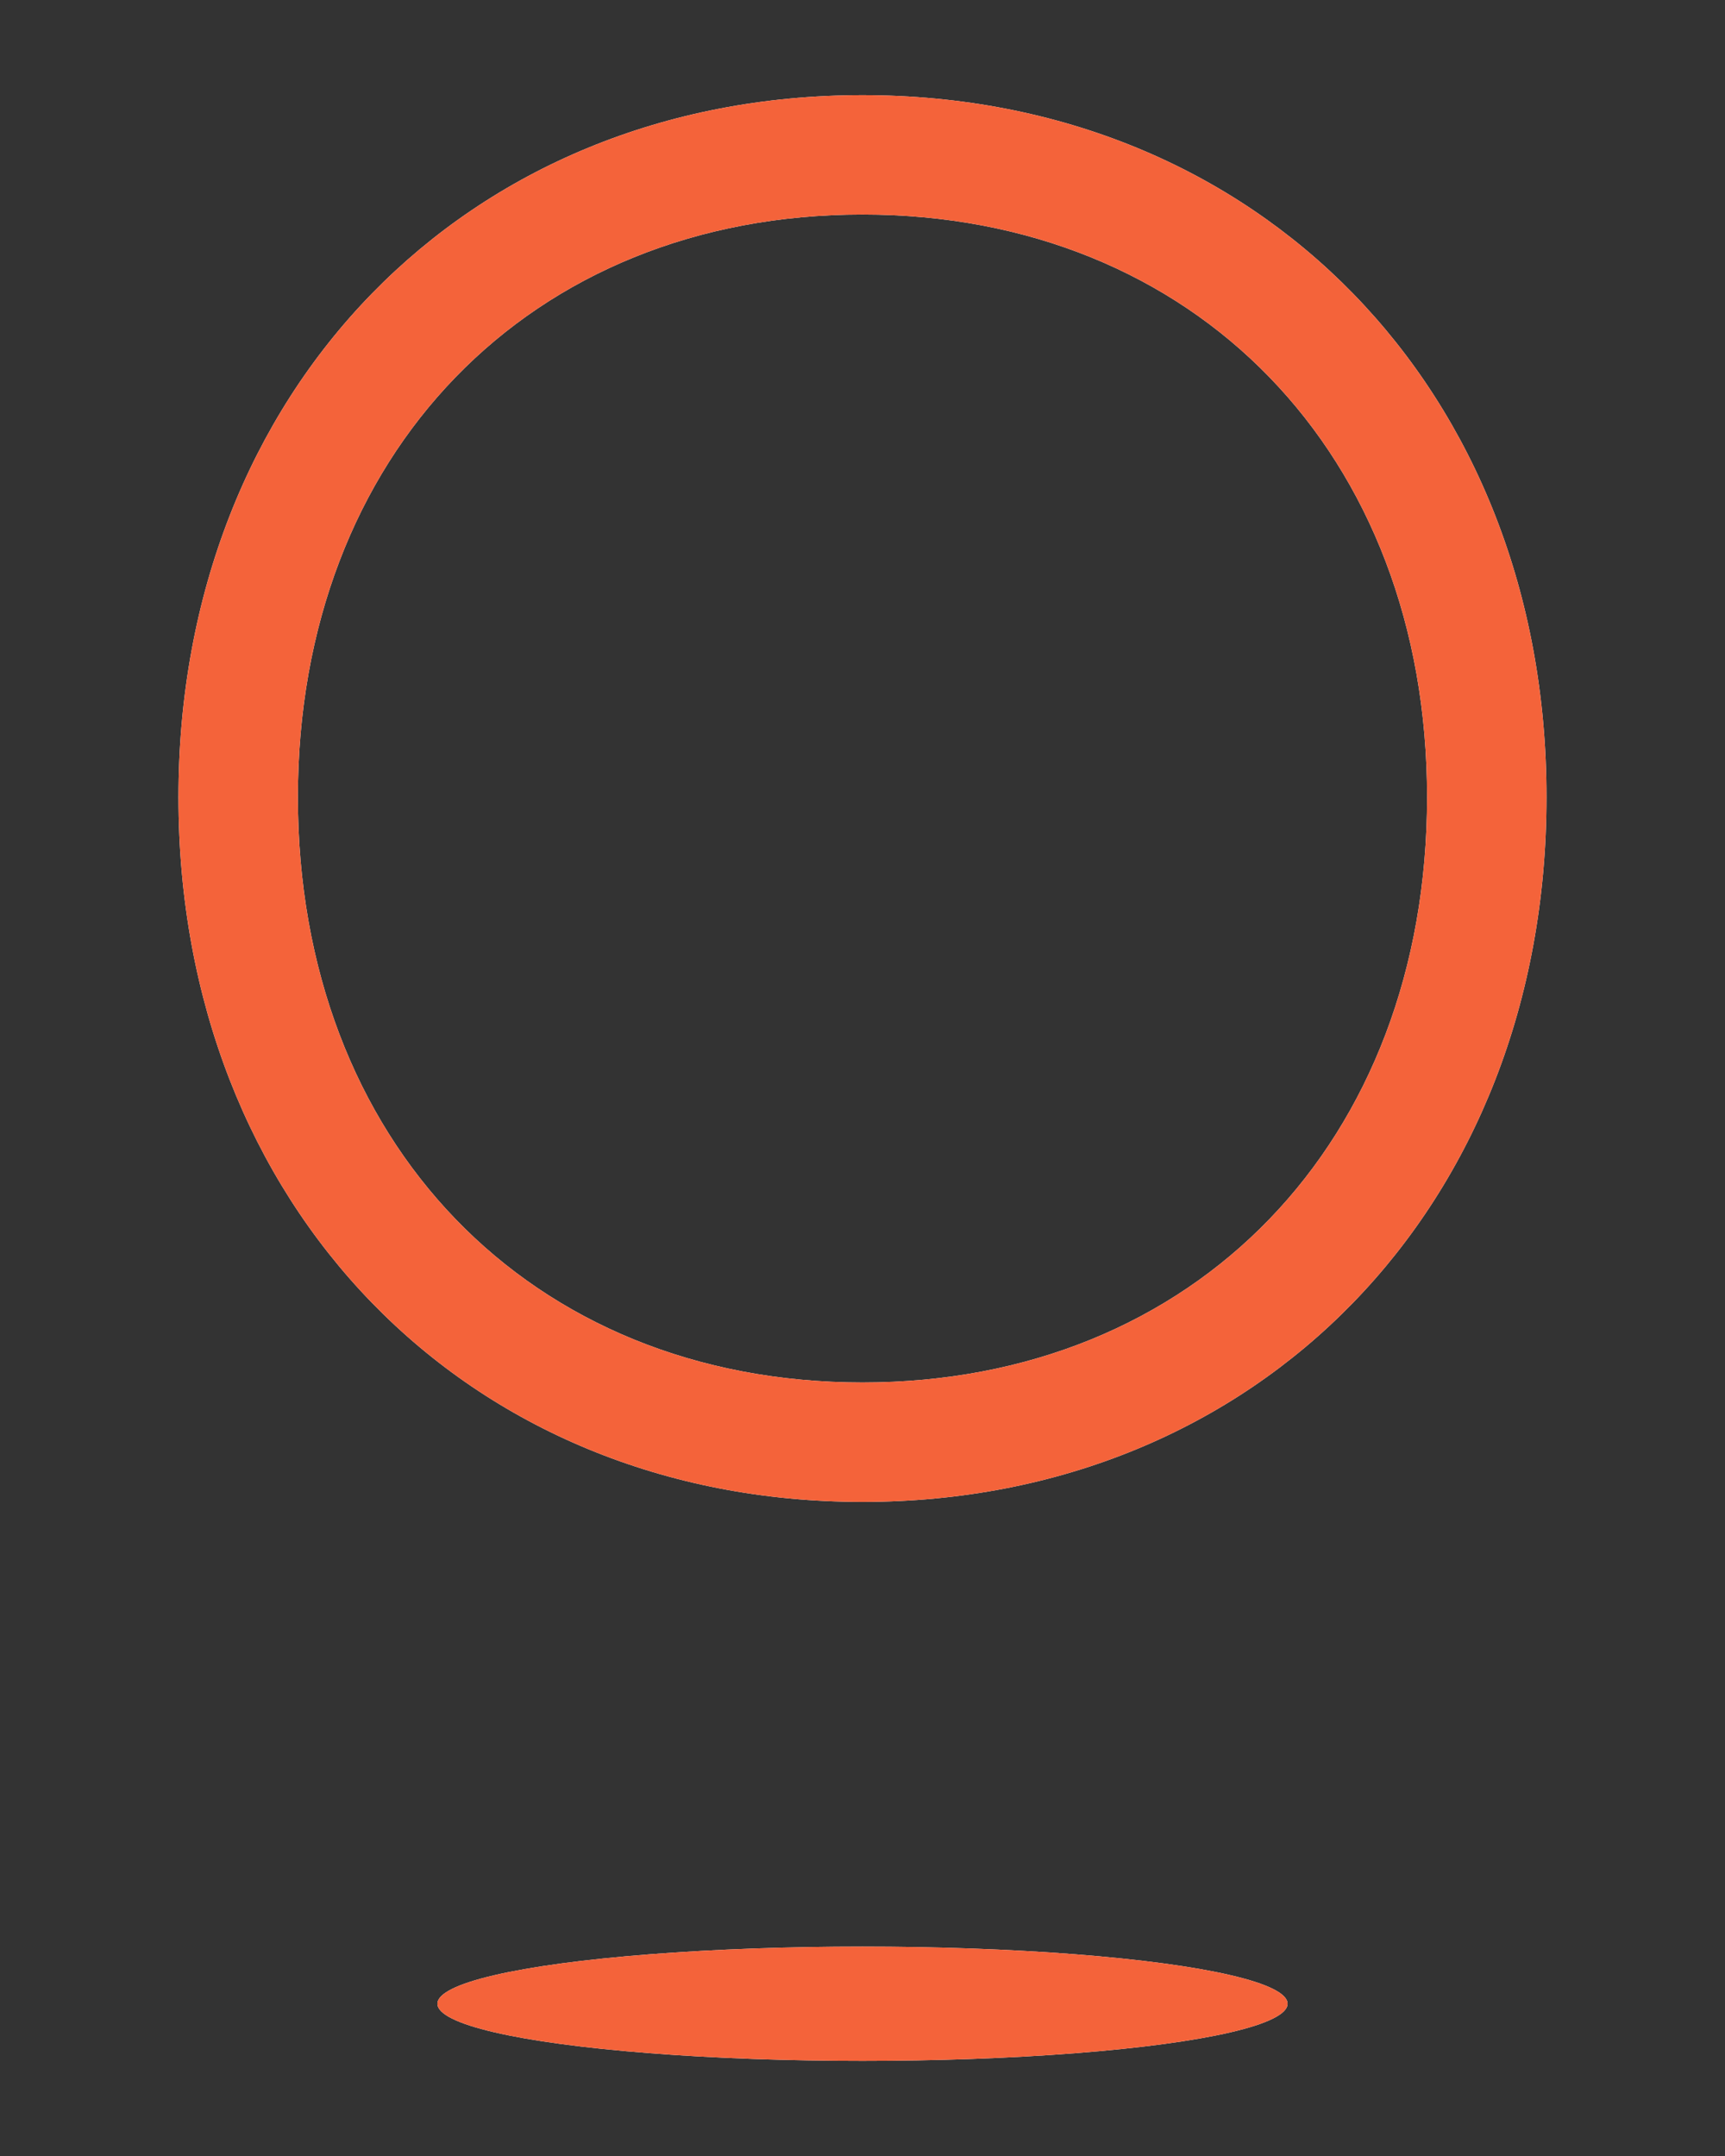 <?xml version="1.0" encoding="utf-8"?>
<!-- Generator: Adobe Illustrator 23.0.3, SVG Export Plug-In . SVG Version: 6.00 Build 0)  -->
<svg version="1.1" id="Calque_1" xmlns="http://www.w3.org/2000/svg" xmlns:xlink="http://www.w3.org/1999/xlink" x="0px" y="0px"
	 viewBox="0 0 400 500" style="enable-background:new 0 0 400 500;" xml:space="preserve">
<rect x="0" y="0" width="400" height="500" fill="#333333" stroke="none"/>
<style type="text/css">
	.st0{fill:#FFFFFF;}
	.st1{fill:#F4633A;}
</style>
<g>
	<path class="st0" d="M199.99,22.07c-91.91,0-158.61,68.48-158.61,162.82c0,94.69,66.71,163.42,158.61,163.42
		c91.91,0,158.62-68.73,158.62-163.42C358.62,90.54,291.91,22.07,199.99,22.07z M199.99,320.61c-77.08,0-130.91-55.81-130.91-135.73
		c0-79.56,53.84-135.13,130.91-135.13c77.09,0,130.92,55.57,130.92,135.13C330.92,264.8,277.08,320.61,199.99,320.61z"/>
	<ellipse class="st0" cx="200" cy="464.69" rx="98.57" ry="13.25"/>
</g>
<g>
	<path class="st1" d="M199.99,22.07c-91.91,0-158.61,68.48-158.61,162.82c0,94.69,66.71,163.42,158.61,163.42
		c91.91,0,158.62-68.73,158.62-163.42C358.62,90.54,291.91,22.07,199.99,22.07z M199.99,320.61c-77.08,0-130.91-55.81-130.91-135.73
		c0-79.56,53.84-135.13,130.91-135.13c77.09,0,130.92,55.57,130.92,135.13C330.92,264.8,277.08,320.61,199.99,320.61z"/>
	<ellipse class="st1" cx="200" cy="464.69" rx="98.57" ry="13.25"/>
</g>
</svg>

